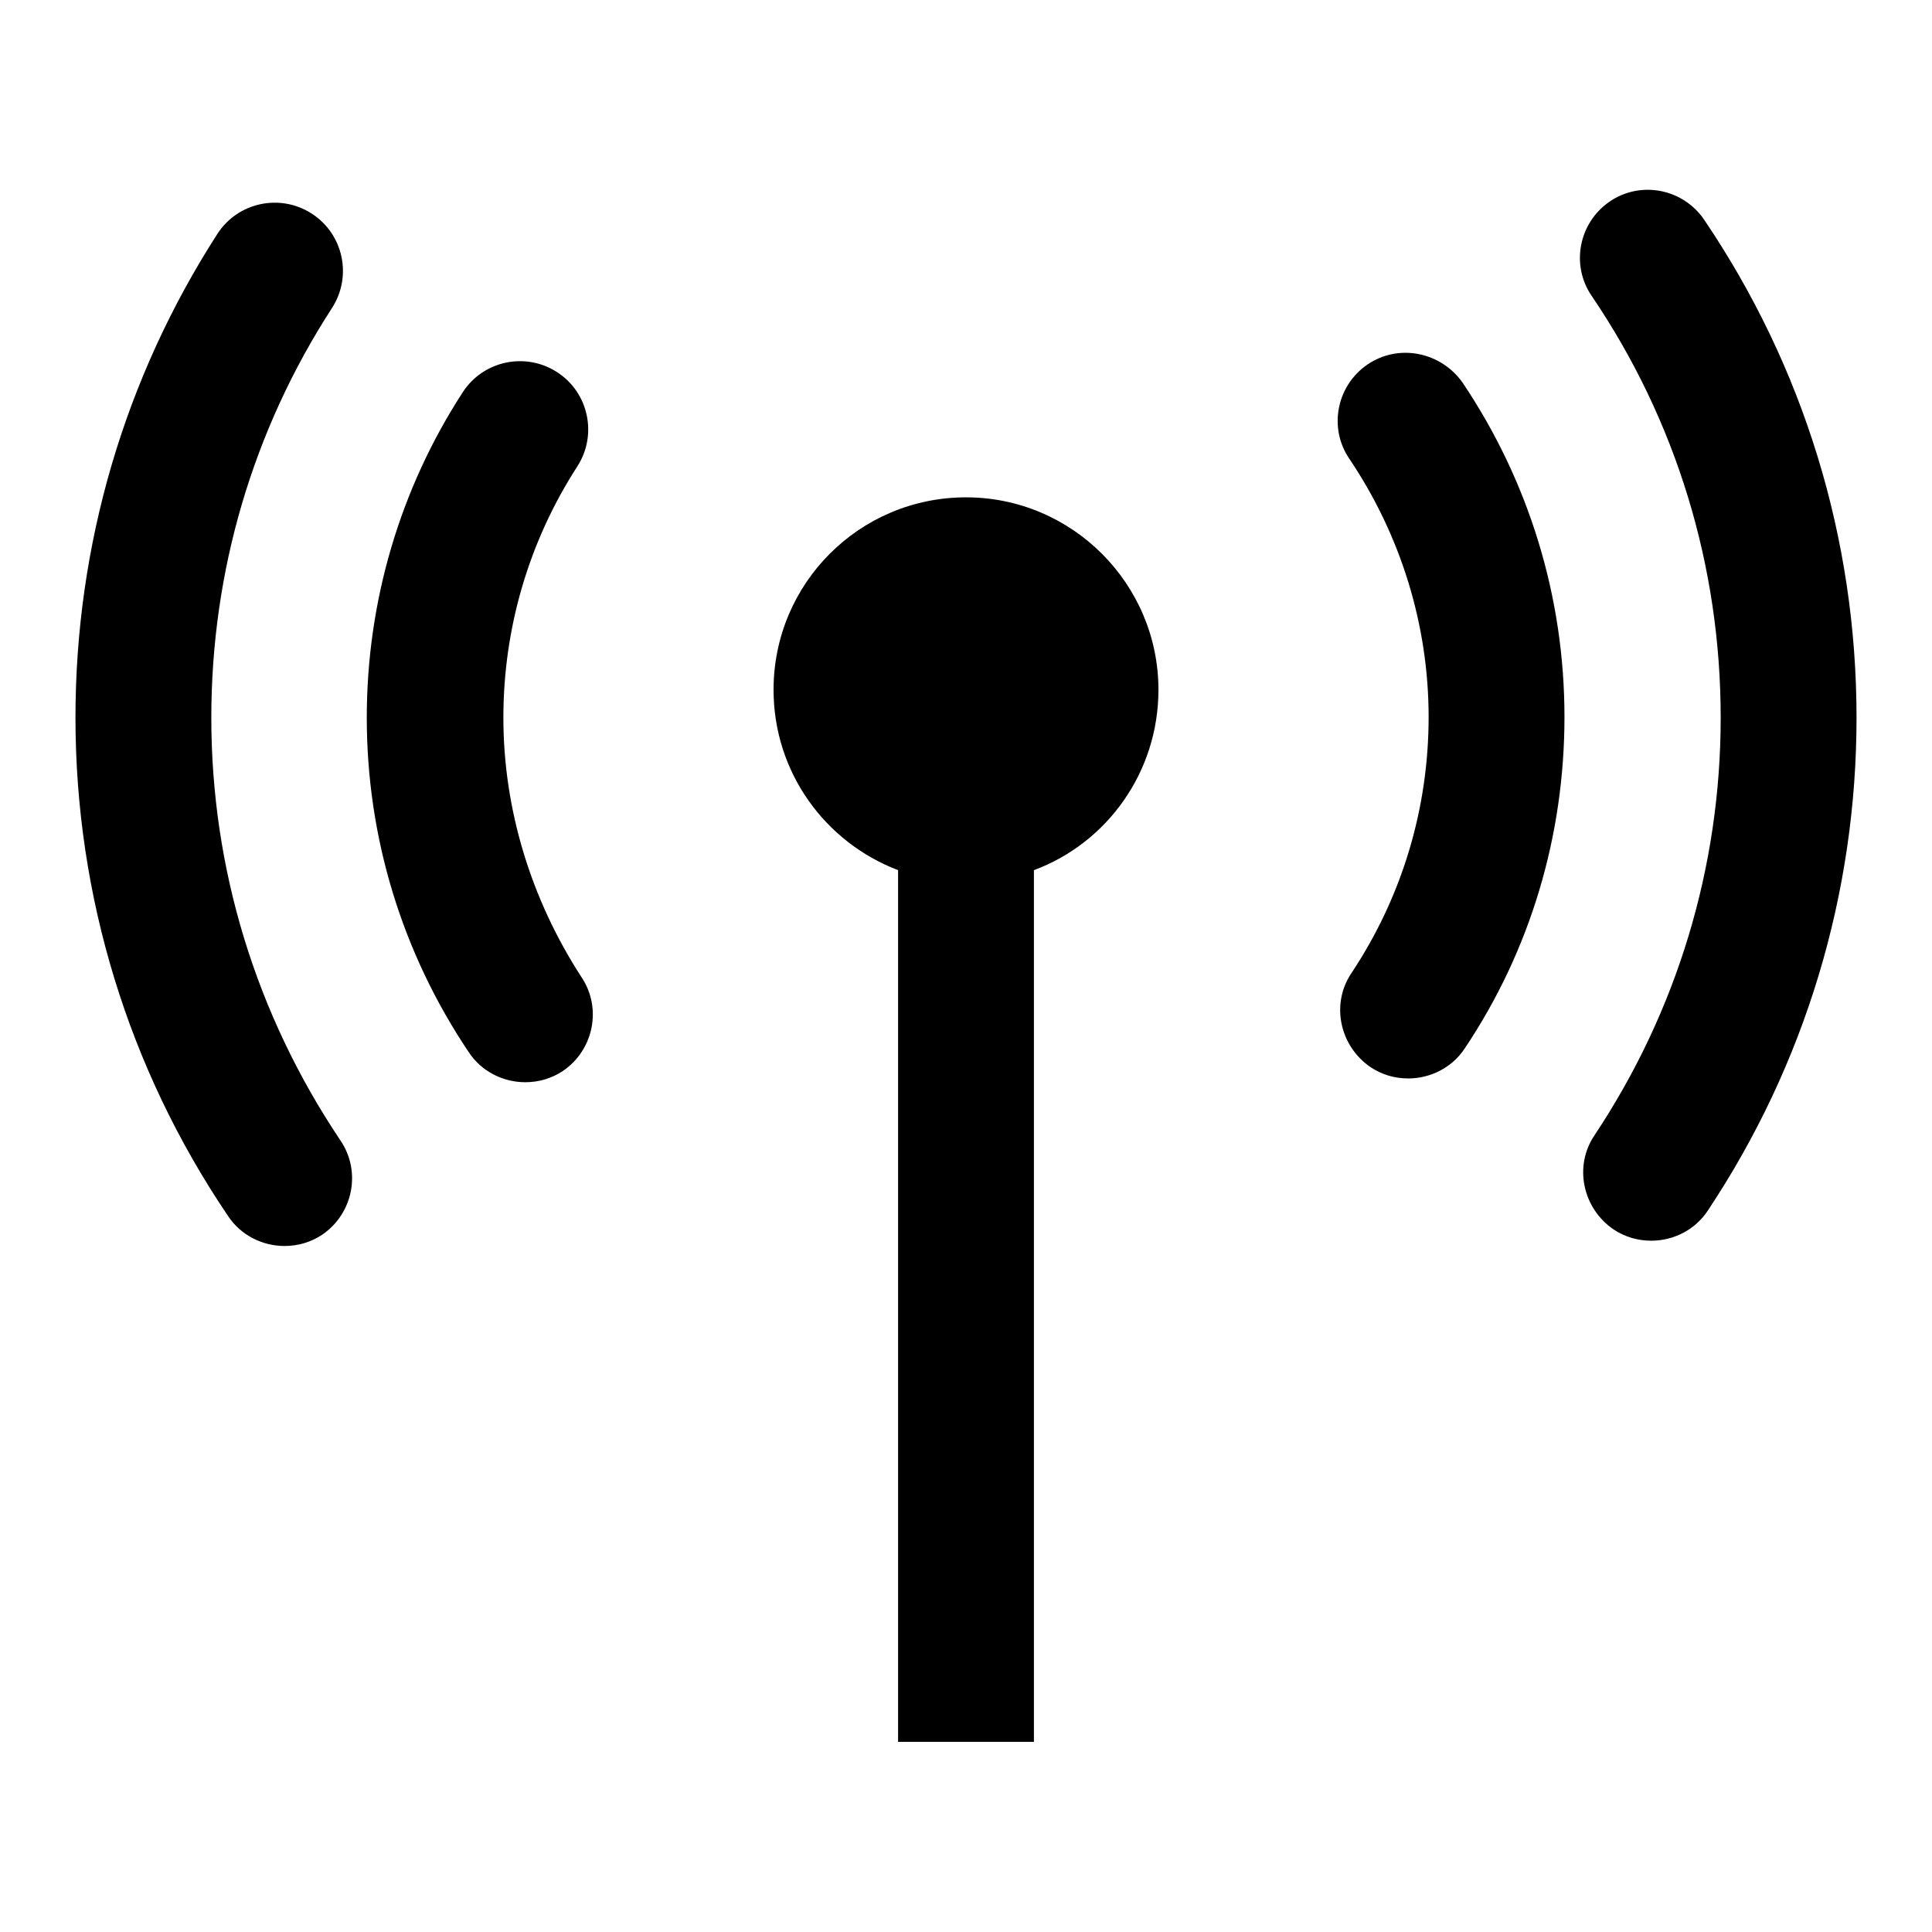 <?xml version="1.0" encoding="utf-8"?>
<!-- Svg Vector Icons : http://www.onlinewebfonts.com/icon -->
<!DOCTYPE svg PUBLIC "-//W3C//DTD SVG 1.1//EN" "http://www.w3.org/Graphics/SVG/1.1/DTD/svg11.dtd">
<svg version="1.1" xmlns="http://www.w3.org/2000/svg" xmlns:xlink="http://www.w3.org/1999/xlink" x="0px" y="0px" viewBox="0 0 256 256" enable-background="new 0 0 256 256" xml:space="preserve">
<g> <path fill="#000000" d="M128,65.9c-14.1,0-25.5,11.4-25.5,25.5c0,10.9,6.8,20.2,16.5,23.9v115.5h18V115.3 c9.7-3.6,16.5-13,16.5-23.9C153.5,77.4,142.1,65.9,128,65.9z M66.7,95.1c0-11.9,3.4-23.4,9.8-33.3c2.7-4.2,1.5-9.8-2.7-12.5 c-4.2-2.7-9.8-1.5-12.5,2.7c-8.3,12.8-12.7,27.7-12.7,43.1c0,15.9,4.7,31.2,13.5,44.3c1.7,2.6,4.6,4,7.5,4c1.8,0,3.5-0.5,5-1.5 c4.1-2.8,5.2-8.4,2.4-12.5C70.4,119.2,66.7,107.3,66.7,95.1L66.7,95.1z M181.2,48.3c-4.1,2.8-5.2,8.4-2.4,12.5 c6.8,10.1,10.5,22,10.5,34.2c0,12.1-3.5,23.8-10.2,33.9c-2.8,4.1-1.6,9.7,2.5,12.5c1.5,1,3.2,1.5,5,1.5c2.9,0,5.8-1.4,7.5-4 c8.7-13,13.2-28.2,13.2-43.9c0-15.9-4.7-31.2-13.5-44.3C190.9,46.6,185.3,45.5,181.2,48.3L181.2,48.3z M225.8,29.1 c-2.8-4.1-8.4-5.2-12.5-2.4s-5.2,8.4-2.4,12.5C222.1,55.7,228,75,228,95.1c0,19.8-5.8,38.9-16.7,55.3c-2.8,4.1-1.6,9.7,2.5,12.5 c1.5,1,3.2,1.5,5,1.5c2.9,0,5.8-1.4,7.5-4c12.9-19.4,19.7-42,19.7-65.3C246,71.4,239,48.6,225.8,29.1z M28,95.1 c0-19.4,5.5-38.1,16-54.3c2.7-4.2,1.5-9.8-2.7-12.5c-4.2-2.7-9.8-1.5-12.5,2.7C16.5,50.1,10,72.2,10,95.1c0,23.6,7,46.5,20.2,66 c1.7,2.6,4.6,4,7.5,4c1.8,0,3.5-0.5,5-1.5c4.1-2.8,5.2-8.4,2.4-12.5C33.9,134.4,28,115.1,28,95.1z"/></g>
</svg>